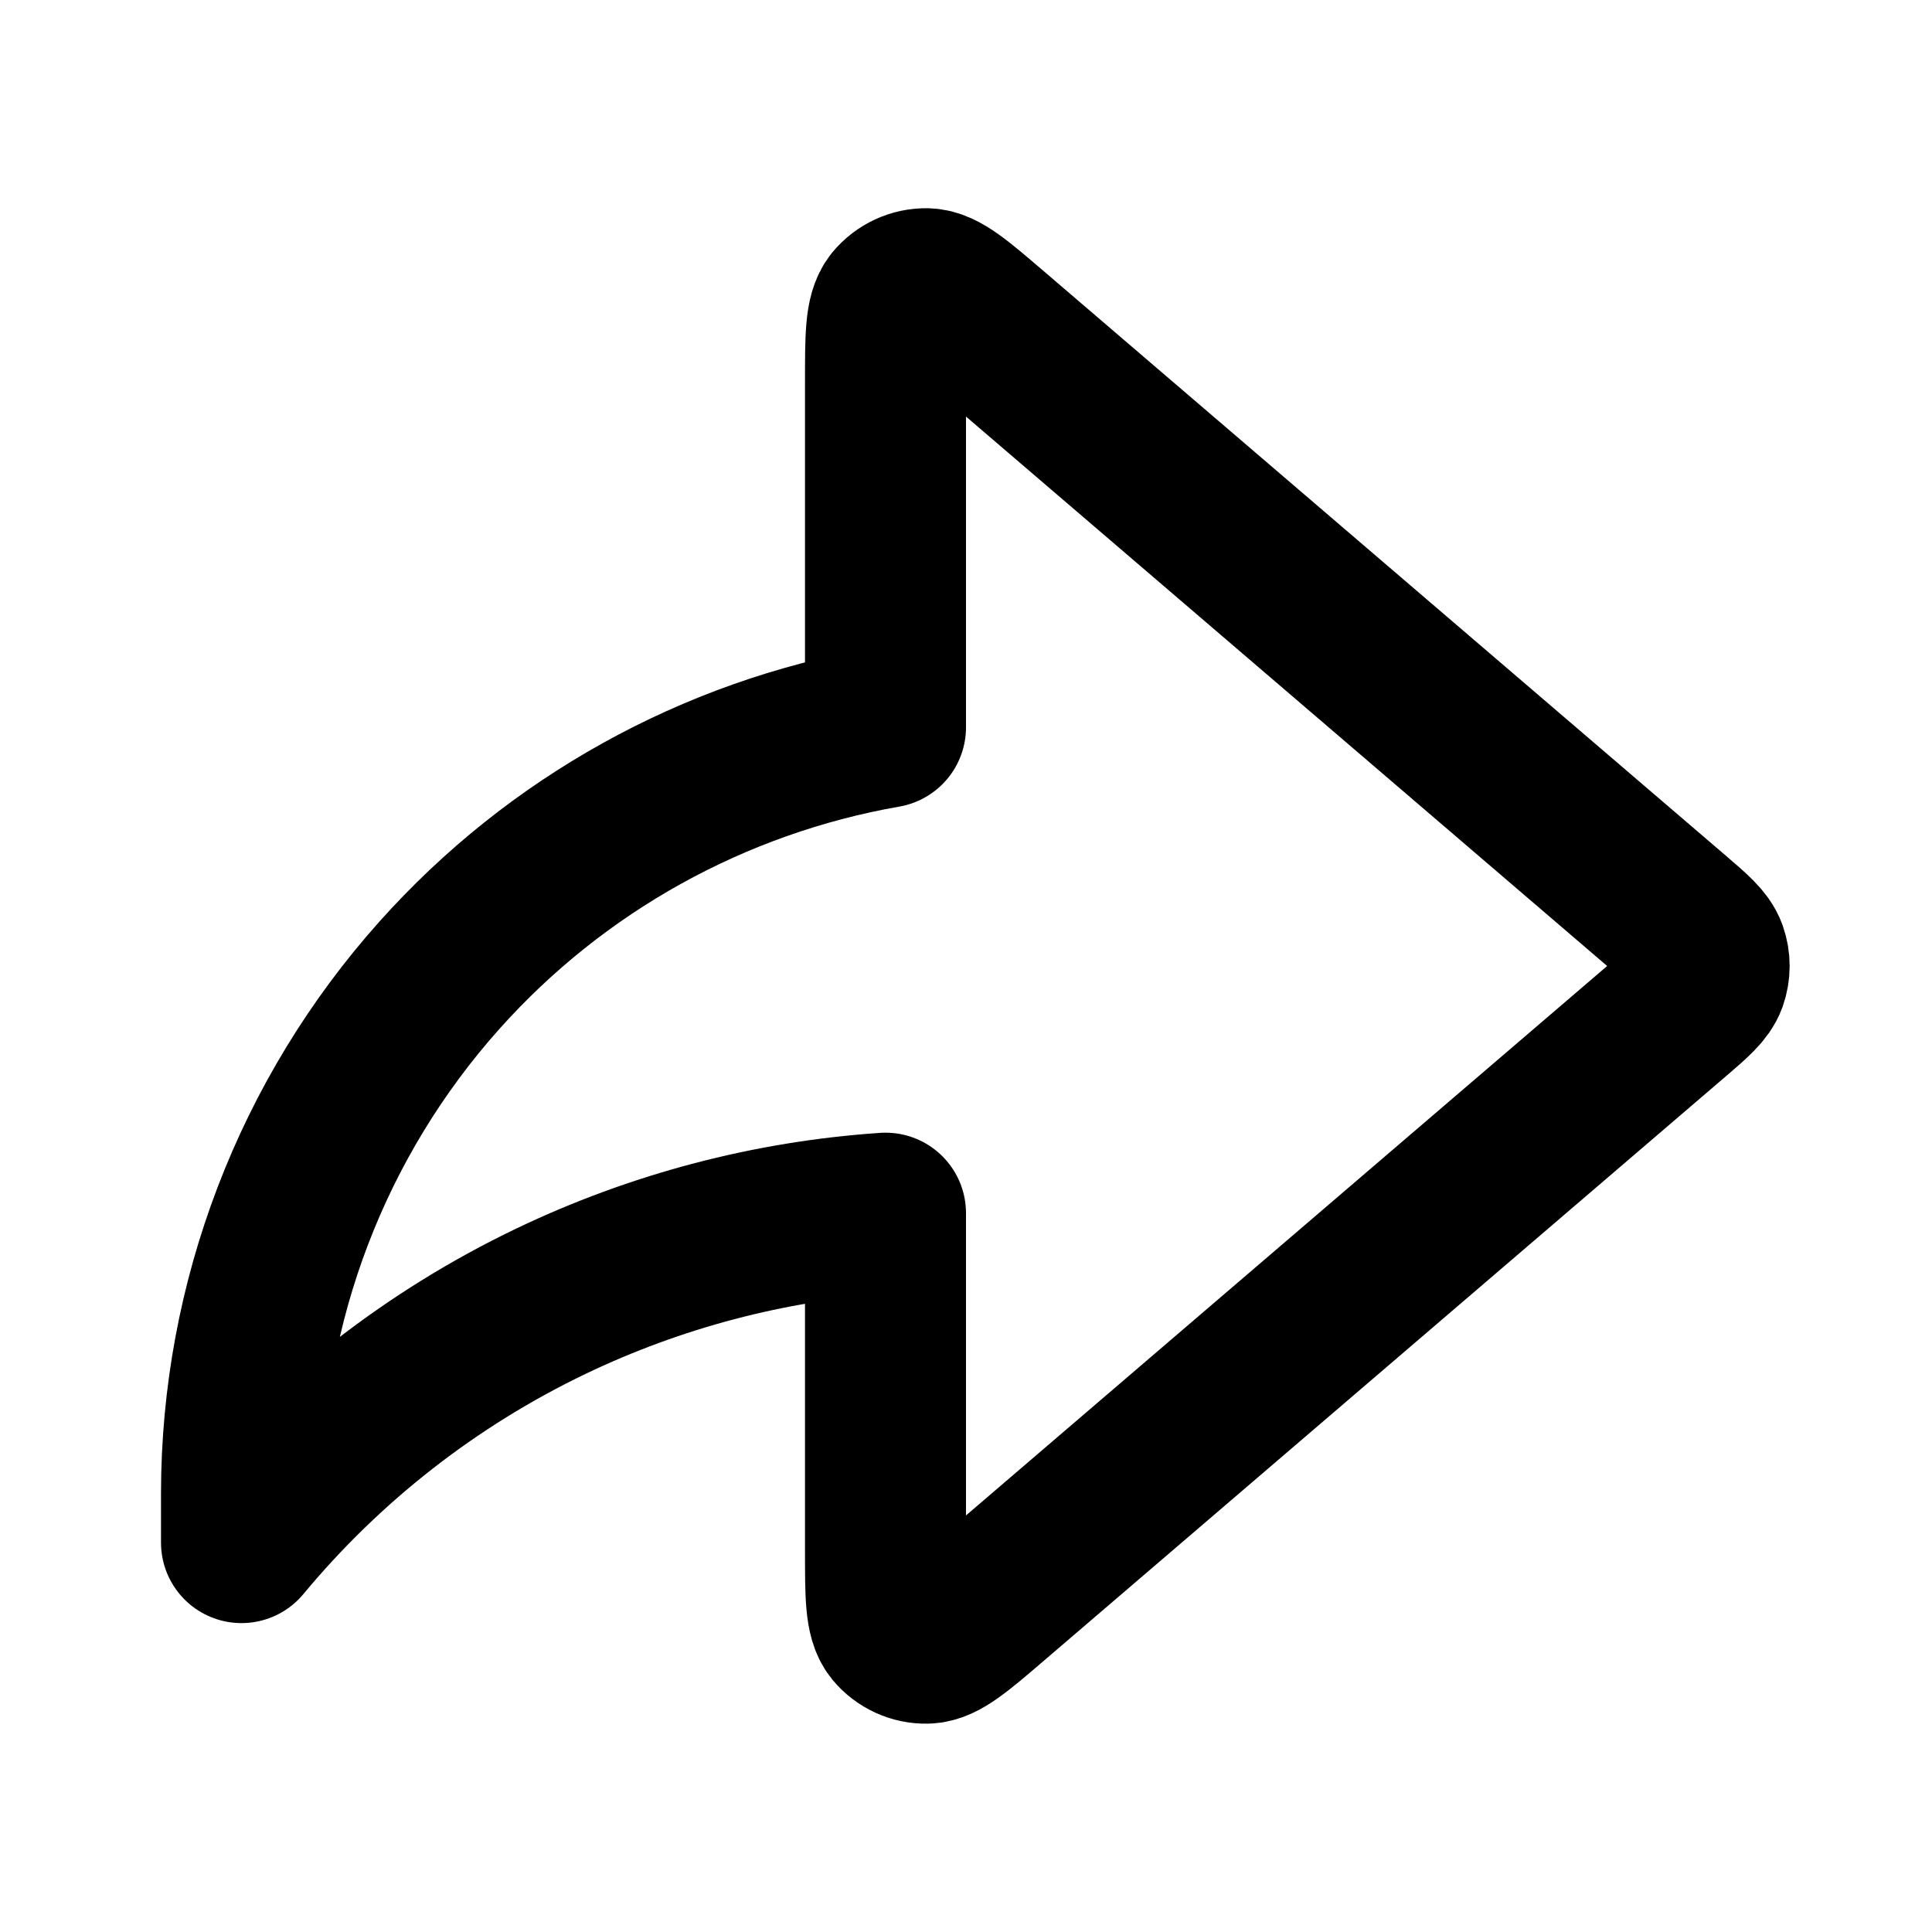 <svg width="18" height="18" viewBox="0 0 18 18" fill="none" xmlns="http://www.w3.org/2000/svg">
<path d="M15.594 9.456C15.777 9.299 15.868 9.22 15.902 9.127C15.931 9.045 15.931 8.955 15.902 8.873C15.868 8.78 15.777 8.701 15.594 8.544L9.24 3.099C8.925 2.829 8.768 2.694 8.634 2.69C8.518 2.688 8.408 2.739 8.334 2.828C8.25 2.932 8.25 3.139 8.25 3.555V6.776C6.649 7.056 5.184 7.867 4.095 9.085C2.908 10.413 2.251 12.132 2.25 13.913V14.372C3.037 13.424 4.02 12.657 5.131 12.124C6.11 11.655 7.169 11.376 8.25 11.303V14.445C8.25 14.861 8.25 15.068 8.334 15.172C8.408 15.261 8.518 15.312 8.634 15.309C8.768 15.306 8.925 15.171 9.24 14.901L15.594 9.456Z" stroke="black" stroke-width="1.5" stroke-linecap="round" stroke-linejoin="round"/>
</svg>
